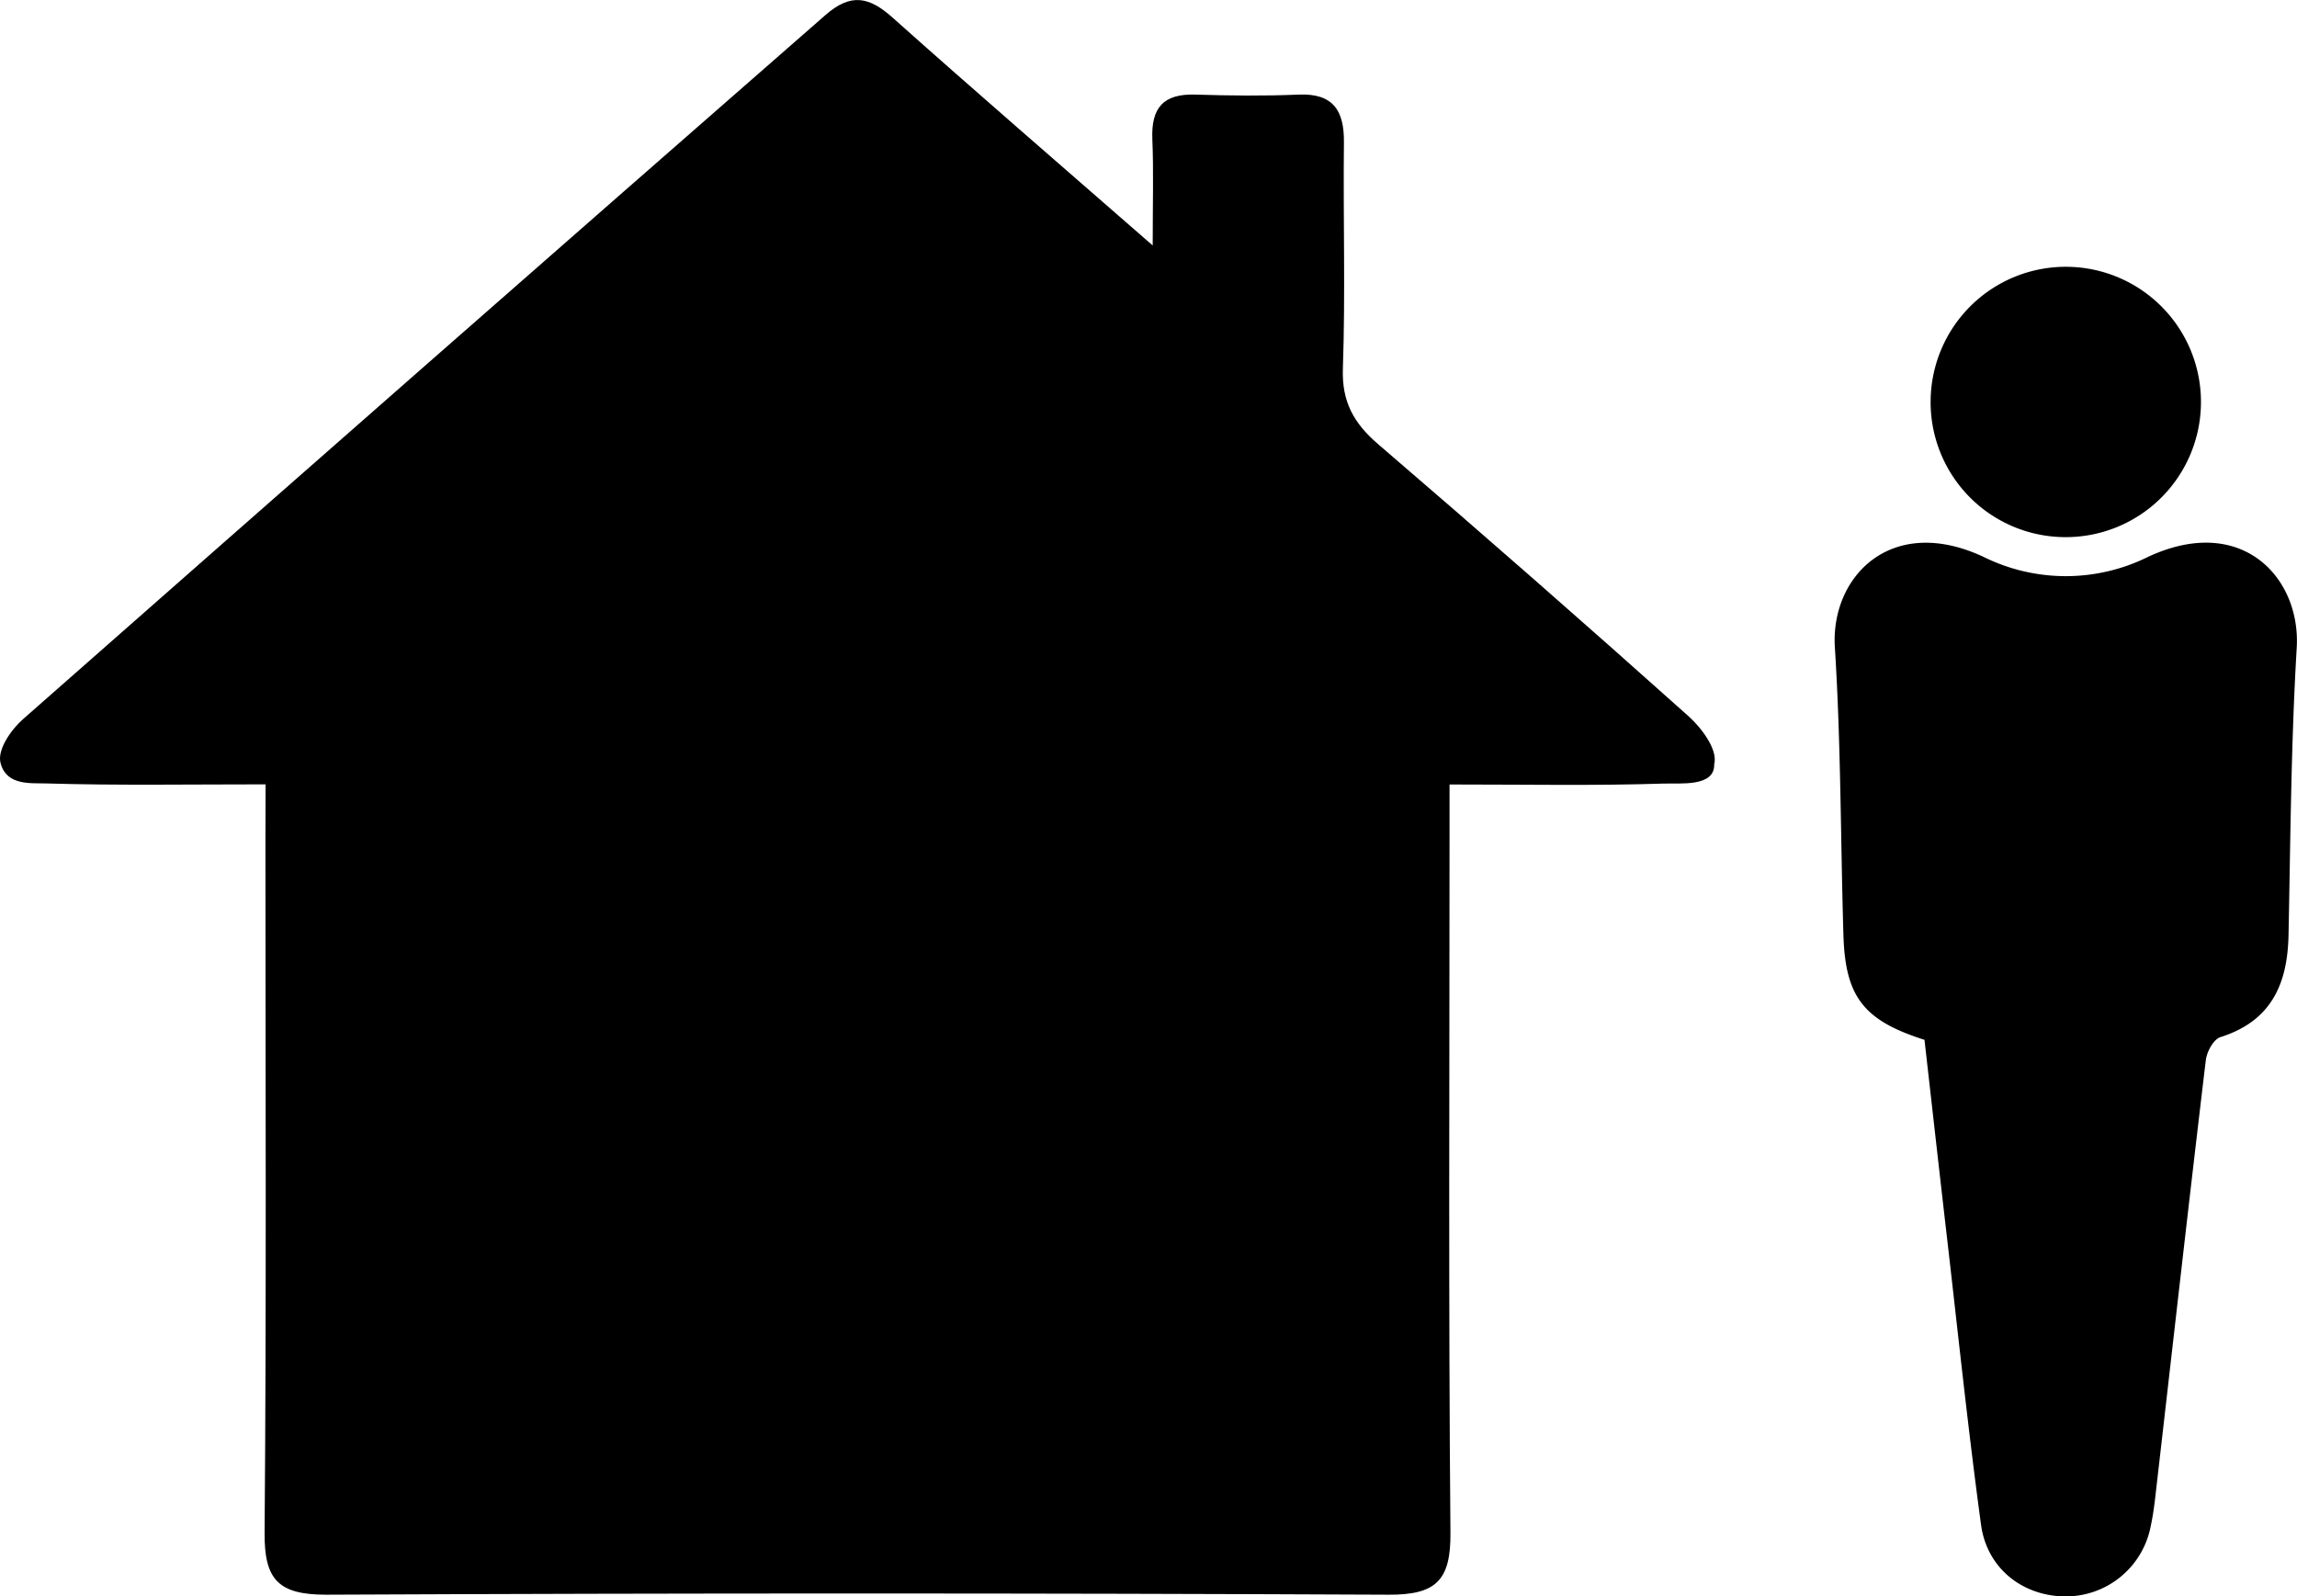 <svg id="Calque_1" data-name="Calque 1" xmlns="http://www.w3.org/2000/svg" viewBox="0 0 327.8 227.79"><title>touriz_1</title><path d="M483.82,678.58c-8.72-2.78-11.31-6.15-11.57-15-.41-13.65-.35-27.33-1.22-41-.64-10,7.94-19.09,21.18-12.94a26.43,26.43,0,0,0,23.55,0c13.35-6.19,21.78,3,21.18,13-.81,13.63-.89,27.3-1.17,41-.14,7-2.48,12.26-9.71,14.55-1,.31-1.94,2.08-2.09,3.27-2.41,20.16-4.68,40.34-7,60.51-.23,2-.43,4-.85,5.93A12.34,12.34,0,0,1,503.65,758c-5.93-.14-10.92-4.05-11.76-10.22-1.86-13.68-3.29-27.43-4.88-41.15C485.94,697.36,484.9,688.11,483.82,678.58Z" transform="translate(-209.18 -530.19)"/><path d="M484.7,587.11a19.29,19.29,0,1,1,19,19.73A19.26,19.26,0,0,1,484.7,587.11Z" transform="translate(-209.18 -530.19)"/><path d="M247.08,642.12c-11.19,0-21.24.17-31.28-.13-2.2-.07-5.63.34-6.51-2.8-.62-1.94,1.51-4.91,3.16-6.36q57.15-50.34,114.49-100.46c3.67-3.23,6.28-2.65,9.64.35,11.81,10.55,23.82,20.9,37.1,32.5,0-6.08.14-10.62-.05-15.14s1.57-6.53,6.13-6.39c4.91.15,9.84.21,14.74,0s6.52,2.24,6.47,6.82c-.12,10.76.22,21.54-.15,32.29-.16,4.74,1.56,7.78,5,10.75q22.37,19.2,44.34,38.86c1.81,1.62,4.22,4.78,3.65,6.84.09,3.27-4.8,2.68-7.24,2.76-9.8.32-19.62.13-30.53.13v7.81c0,33-.16,66,.13,99,.06,6.75-2.05,8.85-8.82,8.81q-75.83-.35-151.64,0c-6.83,0-8.83-2.17-8.77-8.86.27-32.76.12-65.52.12-98.29Z" transform="translate(-209.18 -530.19)"/></svg>